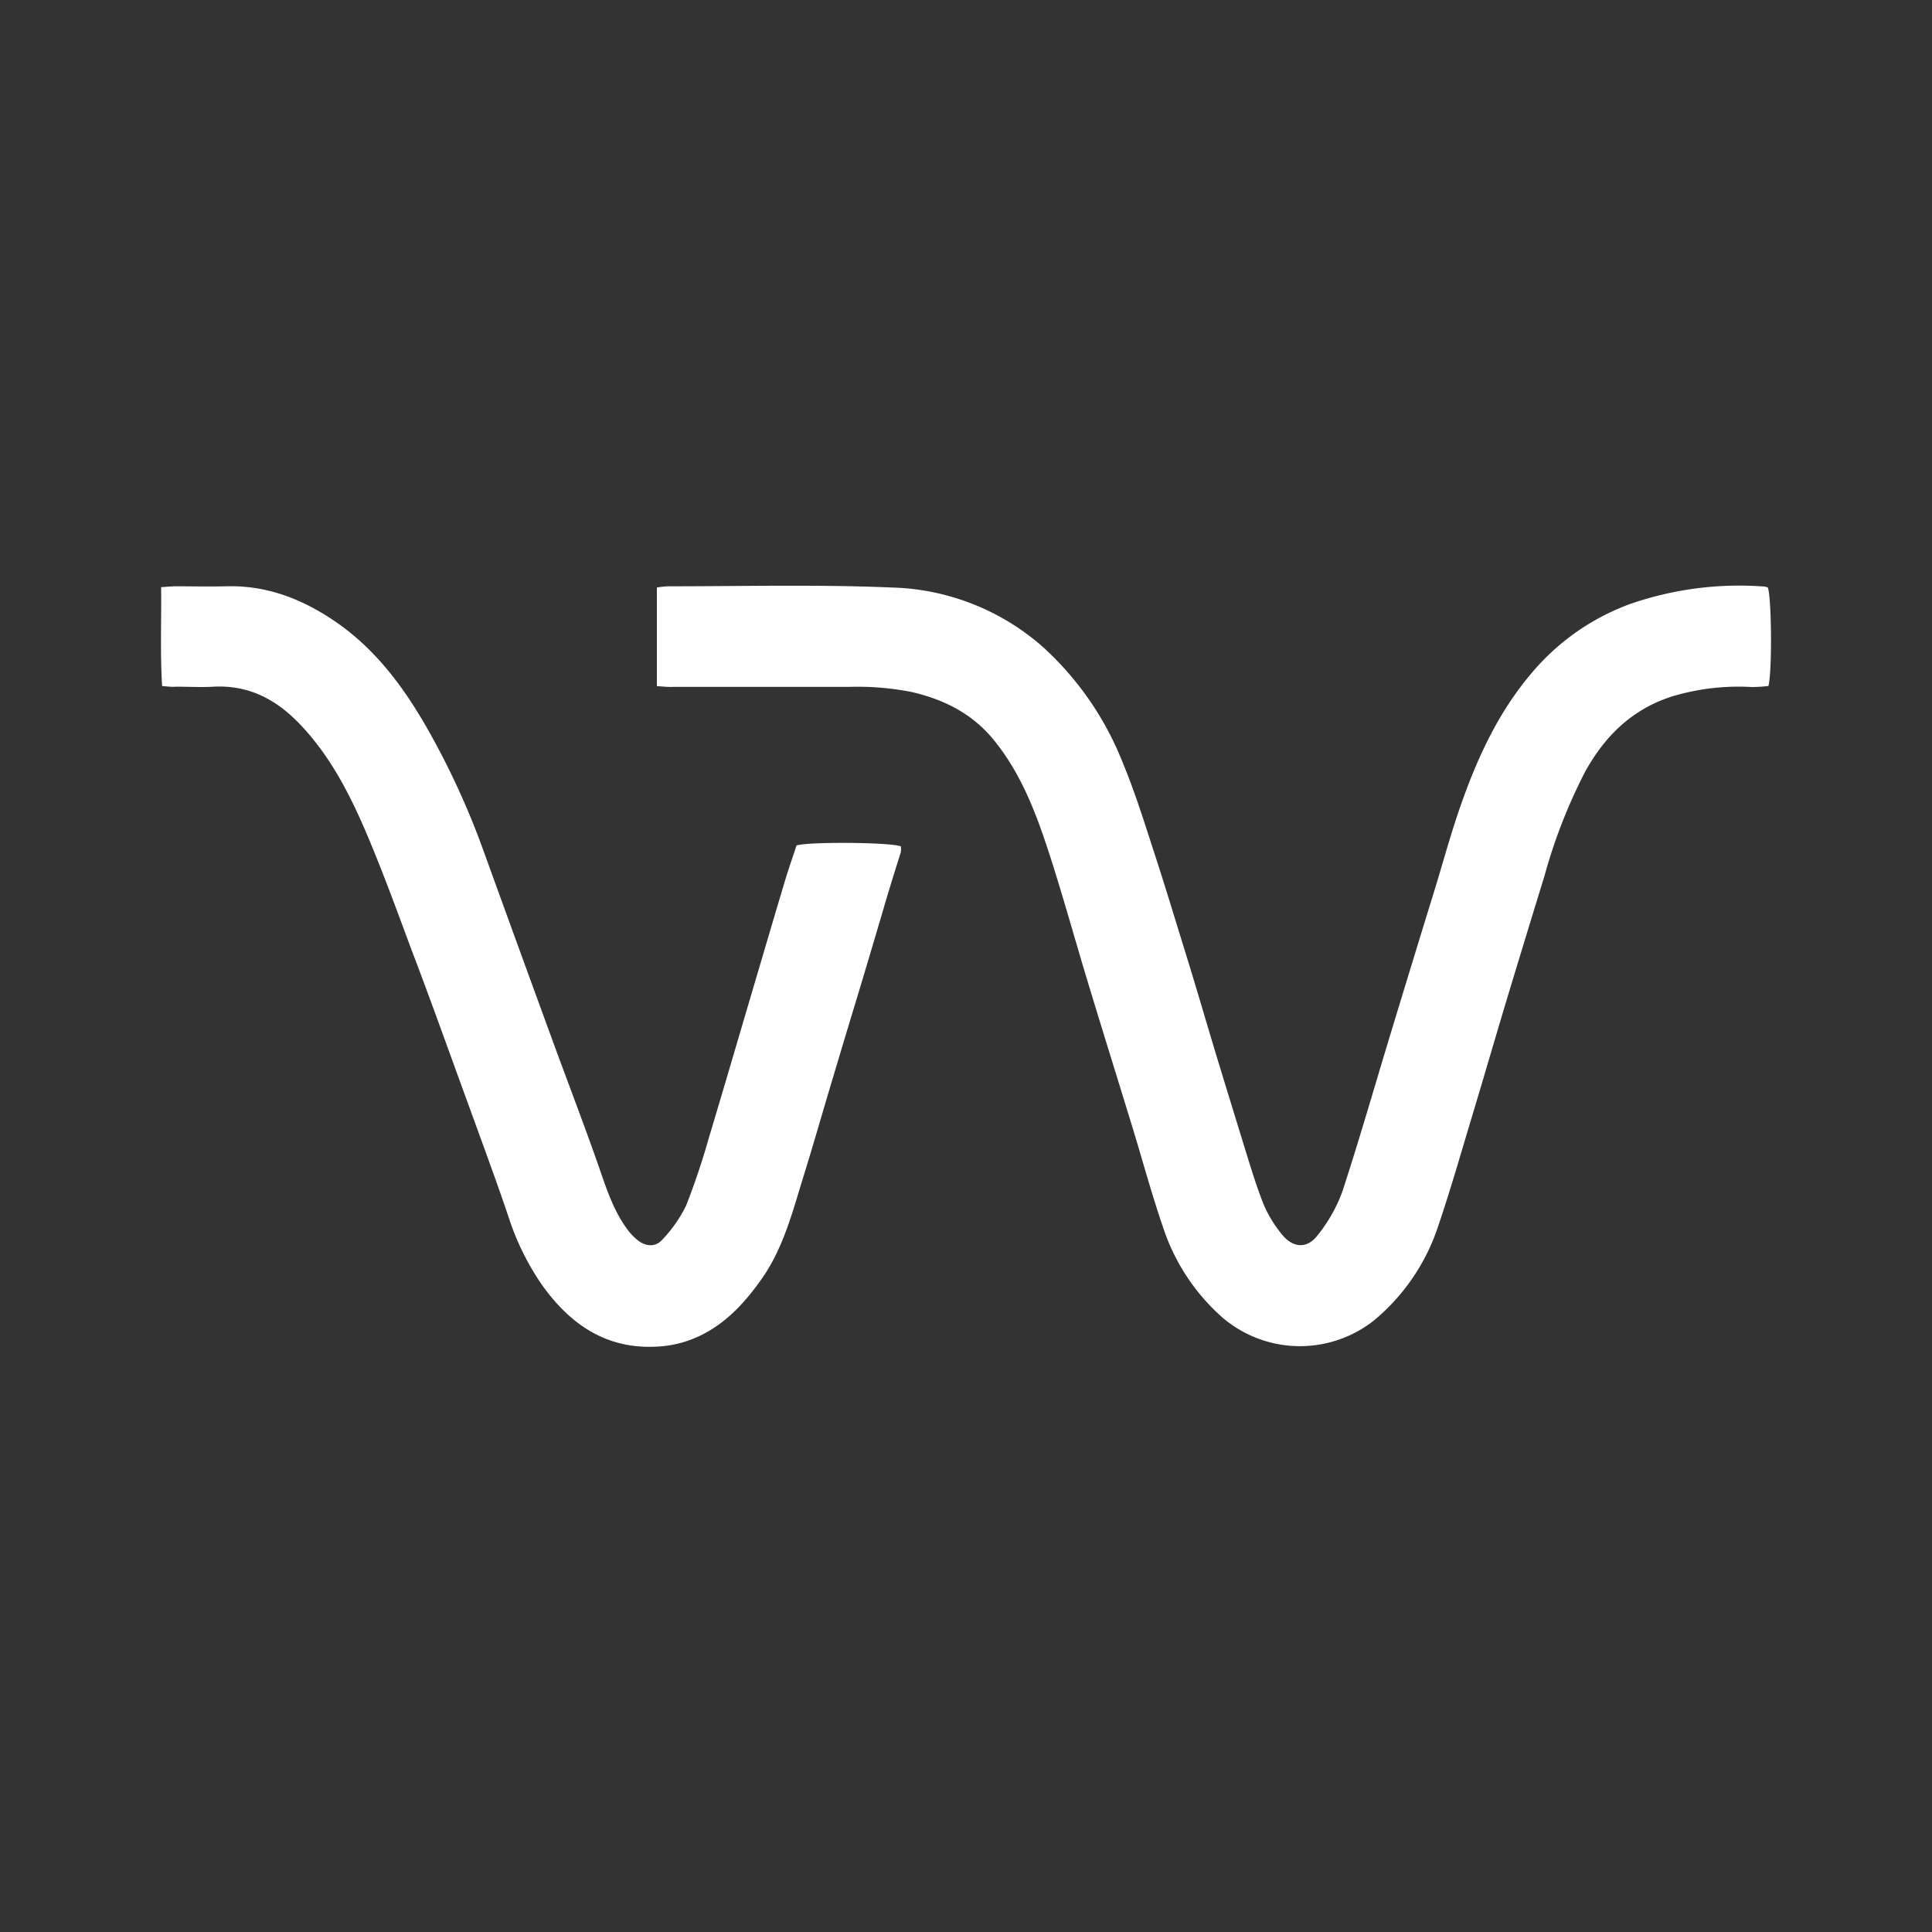 <svg id="Layer_1" data-name="Layer 1" xmlns="http://www.w3.org/2000/svg" viewBox="0 0 300 300"><rect x="0" y="0" width="300" height="300" fill="#333333" stroke="none"/><path d="M102,106.54V91.23a15.88,15.88,0,0,1,1.71-.19c11.61,0,23.24-.3,34.83.19a36.92,36.92,0,0,1,23.51,9.33,48.11,48.11,0,0,1,12.34,18c1.86,4.48,3.3,9.13,4.8,13.74,1.74,5.32,3.35,10.67,5,16s3.13,10.45,4.71,15.67c1.49,4.9,3,9.8,4.5,14.68.89,2.86,1.75,5.73,2.87,8.5a19.23,19.23,0,0,0,2.69,4.41c1.75,2.26,4,2.43,5.68.2a23.81,23.81,0,0,0,3.8-6.74c2.69-8.21,5.06-16.53,7.58-24.8q3.39-11.16,6.83-22.31c1.24-4.07,2.36-8.17,3.74-12.19,2.63-7.66,5.95-15,11.26-21.23A36.24,36.24,0,0,1,253.09,93.8a51.62,51.62,0,0,1,20.85-2.72,2.7,2.7,0,0,1,.56.14c.58,1.37.71,12.9.1,15.3a22,22,0,0,1-2.62.16,35.9,35.9,0,0,0-12.07,1.38c-6.28,1.91-10.64,6.1-13.76,11.75A83.15,83.15,0,0,0,239.83,136q-3.08,10-6.1,20c-1.68,5.61-3.31,11.23-5,16.84-1.77,5.86-3.44,11.75-5.41,17.55a32,32,0,0,1-10,14.67,18.53,18.53,0,0,1-23.38-.37,31.93,31.93,0,0,1-9.3-14c-1.78-5.16-3.2-10.44-4.8-15.66-2.3-7.51-4.64-15-6.92-22.52-1.91-6.3-3.66-12.65-5.66-18.92-2.11-6.6-4.44-13.13-8.89-18.62-3.34-4.12-7.73-6.35-12.83-7.52a43.24,43.24,0,0,0-9.75-.79H104.59C103.81,106.7,103,106.61,102,106.54Z" fill="#fff"/><path d="M25.17,106.53c-.31-5.19-.09-10.2-.15-15.36,1-.06,1.66-.13,2.31-.13,2.6,0,5.21.06,7.81,0,6.1-.18,11.51,1.87,16.49,5.18,6.62,4.39,11.18,10.61,15,17.4a122.55,122.55,0,0,1,8.52,18.69q5.43,15,10.92,30c2.33,6.37,4.77,12.69,7,19.1,1.18,3.41,2.29,6.81,4.52,9.72A8.82,8.82,0,0,0,99,192.56c1.23,1,2.74,1.13,3.78,0a21,21,0,0,0,3.75-5.34,111.75,111.75,0,0,0,3.56-10.6c2-6.63,3.94-13.28,5.9-19.92s3.91-13.27,5.89-19.9c.57-1.9,1.24-3.78,1.81-5.53,2.26-.6,14.68-.47,16.19.15a3.4,3.4,0,0,1,0,.9c-1,3.19-2,6.36-2.91,9.55-1.33,4.46-2.64,8.93-4,13.4s-2.61,8.65-3.91,13c-1.45,4.85-2.84,9.72-4.34,14.55-1.69,5.46-3.09,11-6.47,15.8-2.67,3.76-5.68,7.06-10,9a17.14,17.14,0,0,1-5.75,1.45c-8.06.61-13.77-3.21-18.25-9.42A40.12,40.12,0,0,1,79,189.06c-2-5.92-4.19-11.8-6.32-17.69C69.79,163.49,67,155.6,64,147.75c-2.37-6.36-4.68-12.75-7.37-19-2.52-5.81-5.47-11.43-9.89-16.12-3.7-3.93-8-6.3-13.6-6-1.93.11-3.87,0-5.81,0C26.7,106.69,26.06,106.6,25.17,106.53Z" fill="#fff"/></svg>